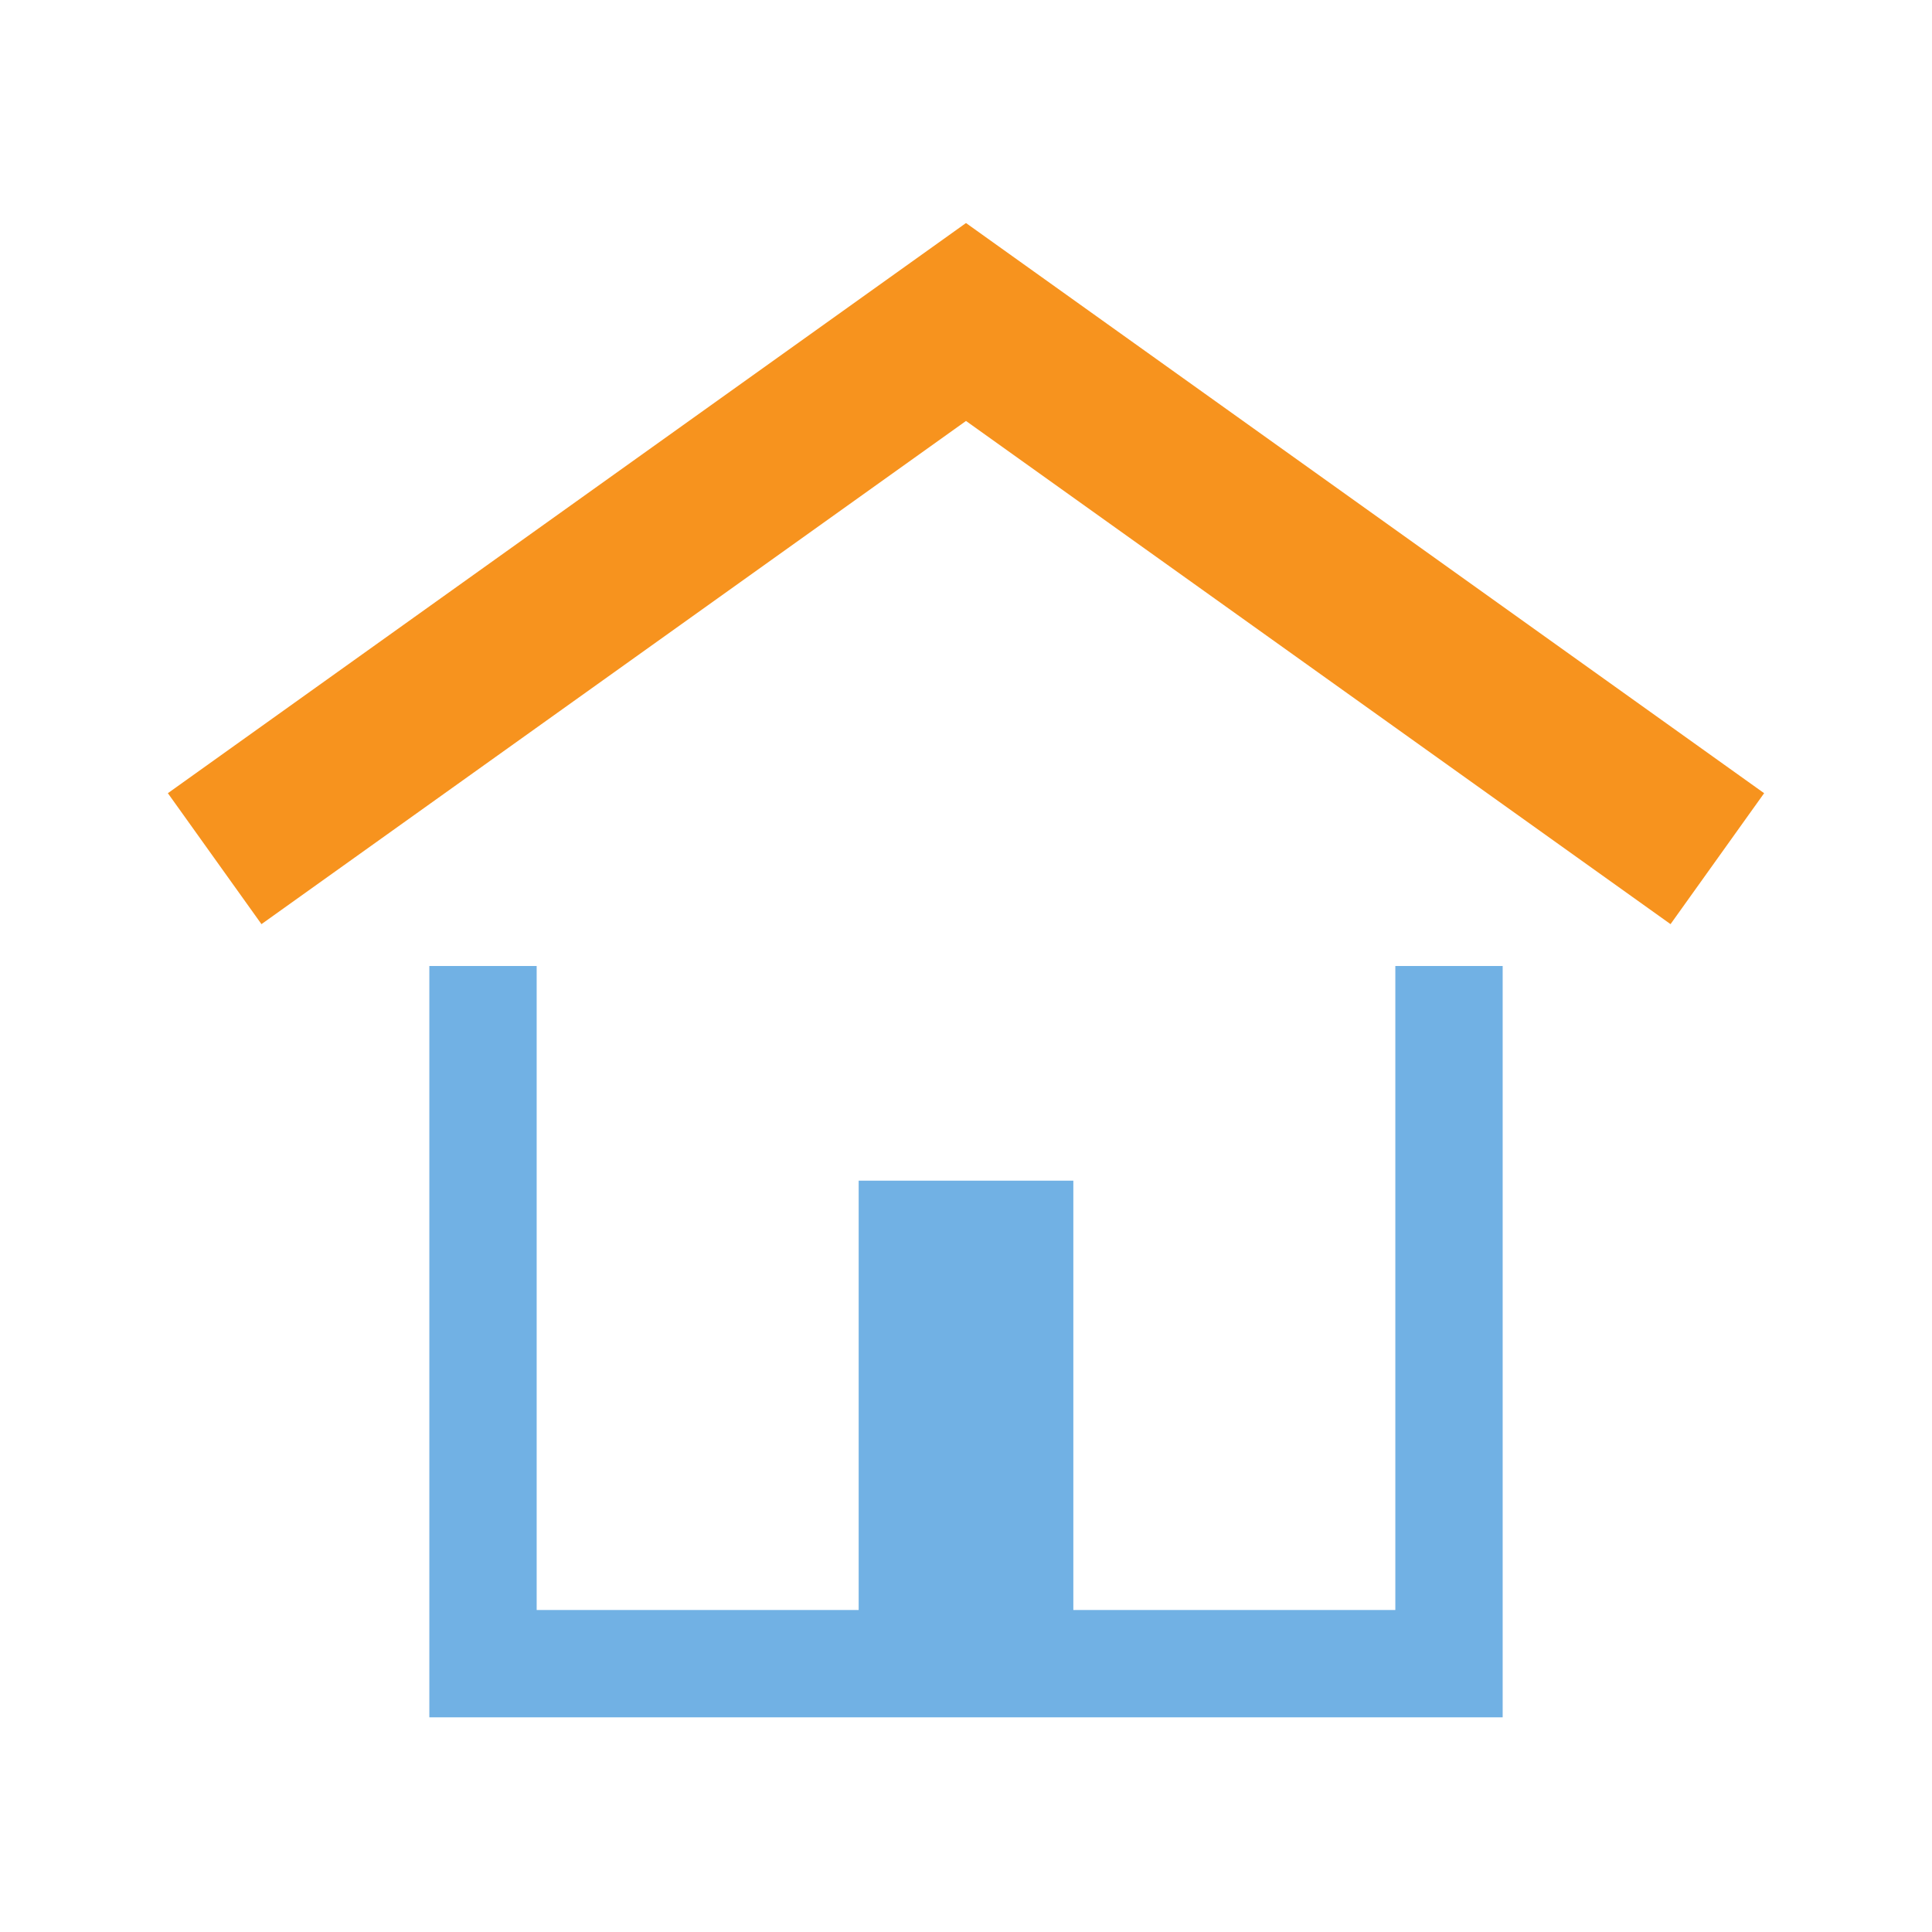 <?xml version="1.0" encoding="utf-8"?>
<!DOCTYPE svg PUBLIC "-//W3C//DTD SVG 1.1//EN" "http://www.w3.org/Graphics/SVG/1.1/DTD/svg11.dtd">
<svg version="1.1" id="img" xmlns="http://www.w3.org/2000/svg" xmlns:xlink="http://www.w3.org/1999/xlink" x="0px" y="0px"
	 width="18px" height="18px" viewBox="0 0 18 18" style="enable-background:new 0 0 18 18;" xml:space="preserve">
<g id="homepage.default">
	<polygon style="fill:#F7931E;" points="15.564,8.61 9,3.922 2.436,8.61 1.564,7.39 9,2.078 16.436,7.39 	"/>
	<polygon style="fill:#71B1E4;" points="13,9 13,15 10,15 10,11 8,11 8,15 5,15 5,9 4,9 4,16 14,16 14,9 	"/>
</g>
</svg>

